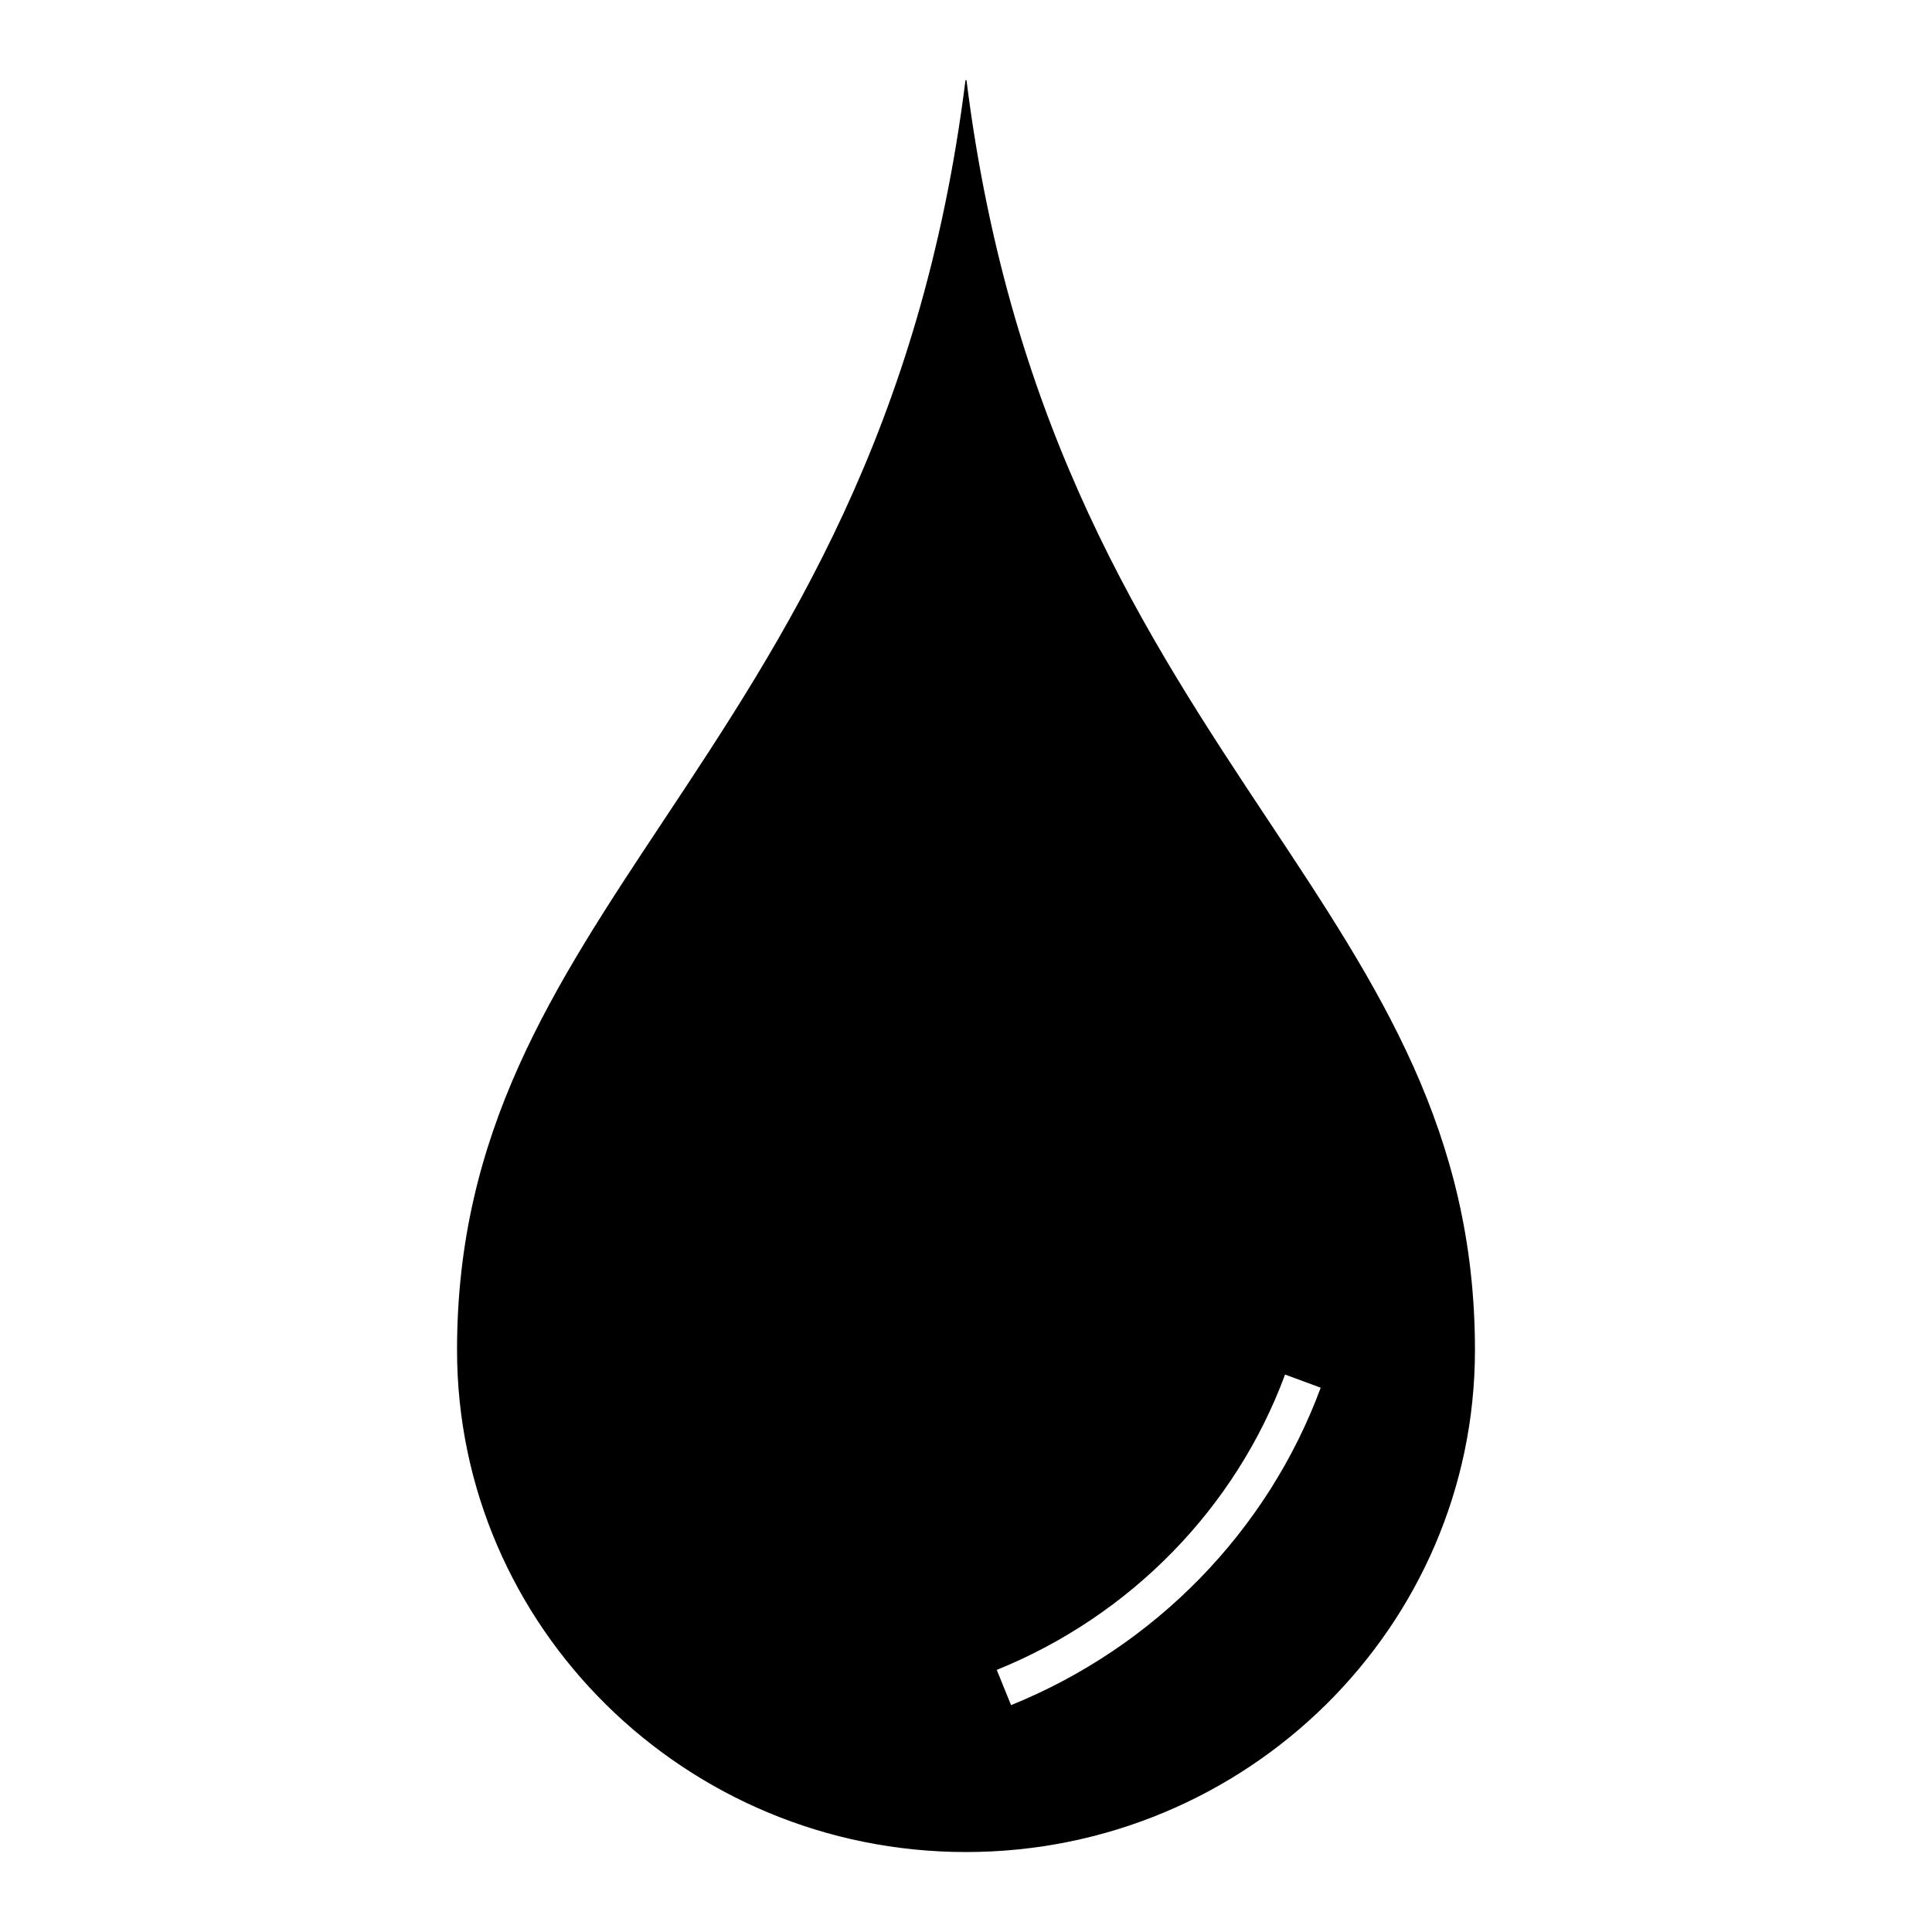 <?xml version="1.0" encoding="UTF-8"?>
<!-- Uploaded to: SVG Repo, www.svgrepo.com, Generator: SVG Repo Mixer Tools -->
<svg fill="#000000" width="800px" height="800px" version="1.1" viewBox="144 144 512 512" xmlns="http://www.w3.org/2000/svg">
 <path d="m480.18 361.52c-32.059-48.332-68.383-103.11-80.051-196.27h-0.266c-11.672 93.156-47.996 147.92-80.055 196.26-29.348 44.258-54.688 82.473-54.688 140.26 0 73.359 60.508 133.04 134.88 133.04s134.88-59.68 134.88-133.04c-0.004-57.785-25.348-95.996-54.695-140.25zm-68.238 234.36-3.789-9.34c35.477-14.379 63.324-42.906 76.402-78.273l9.445 3.492c-14.055 38.023-43.961 68.68-82.059 84.121z"/>
</svg>